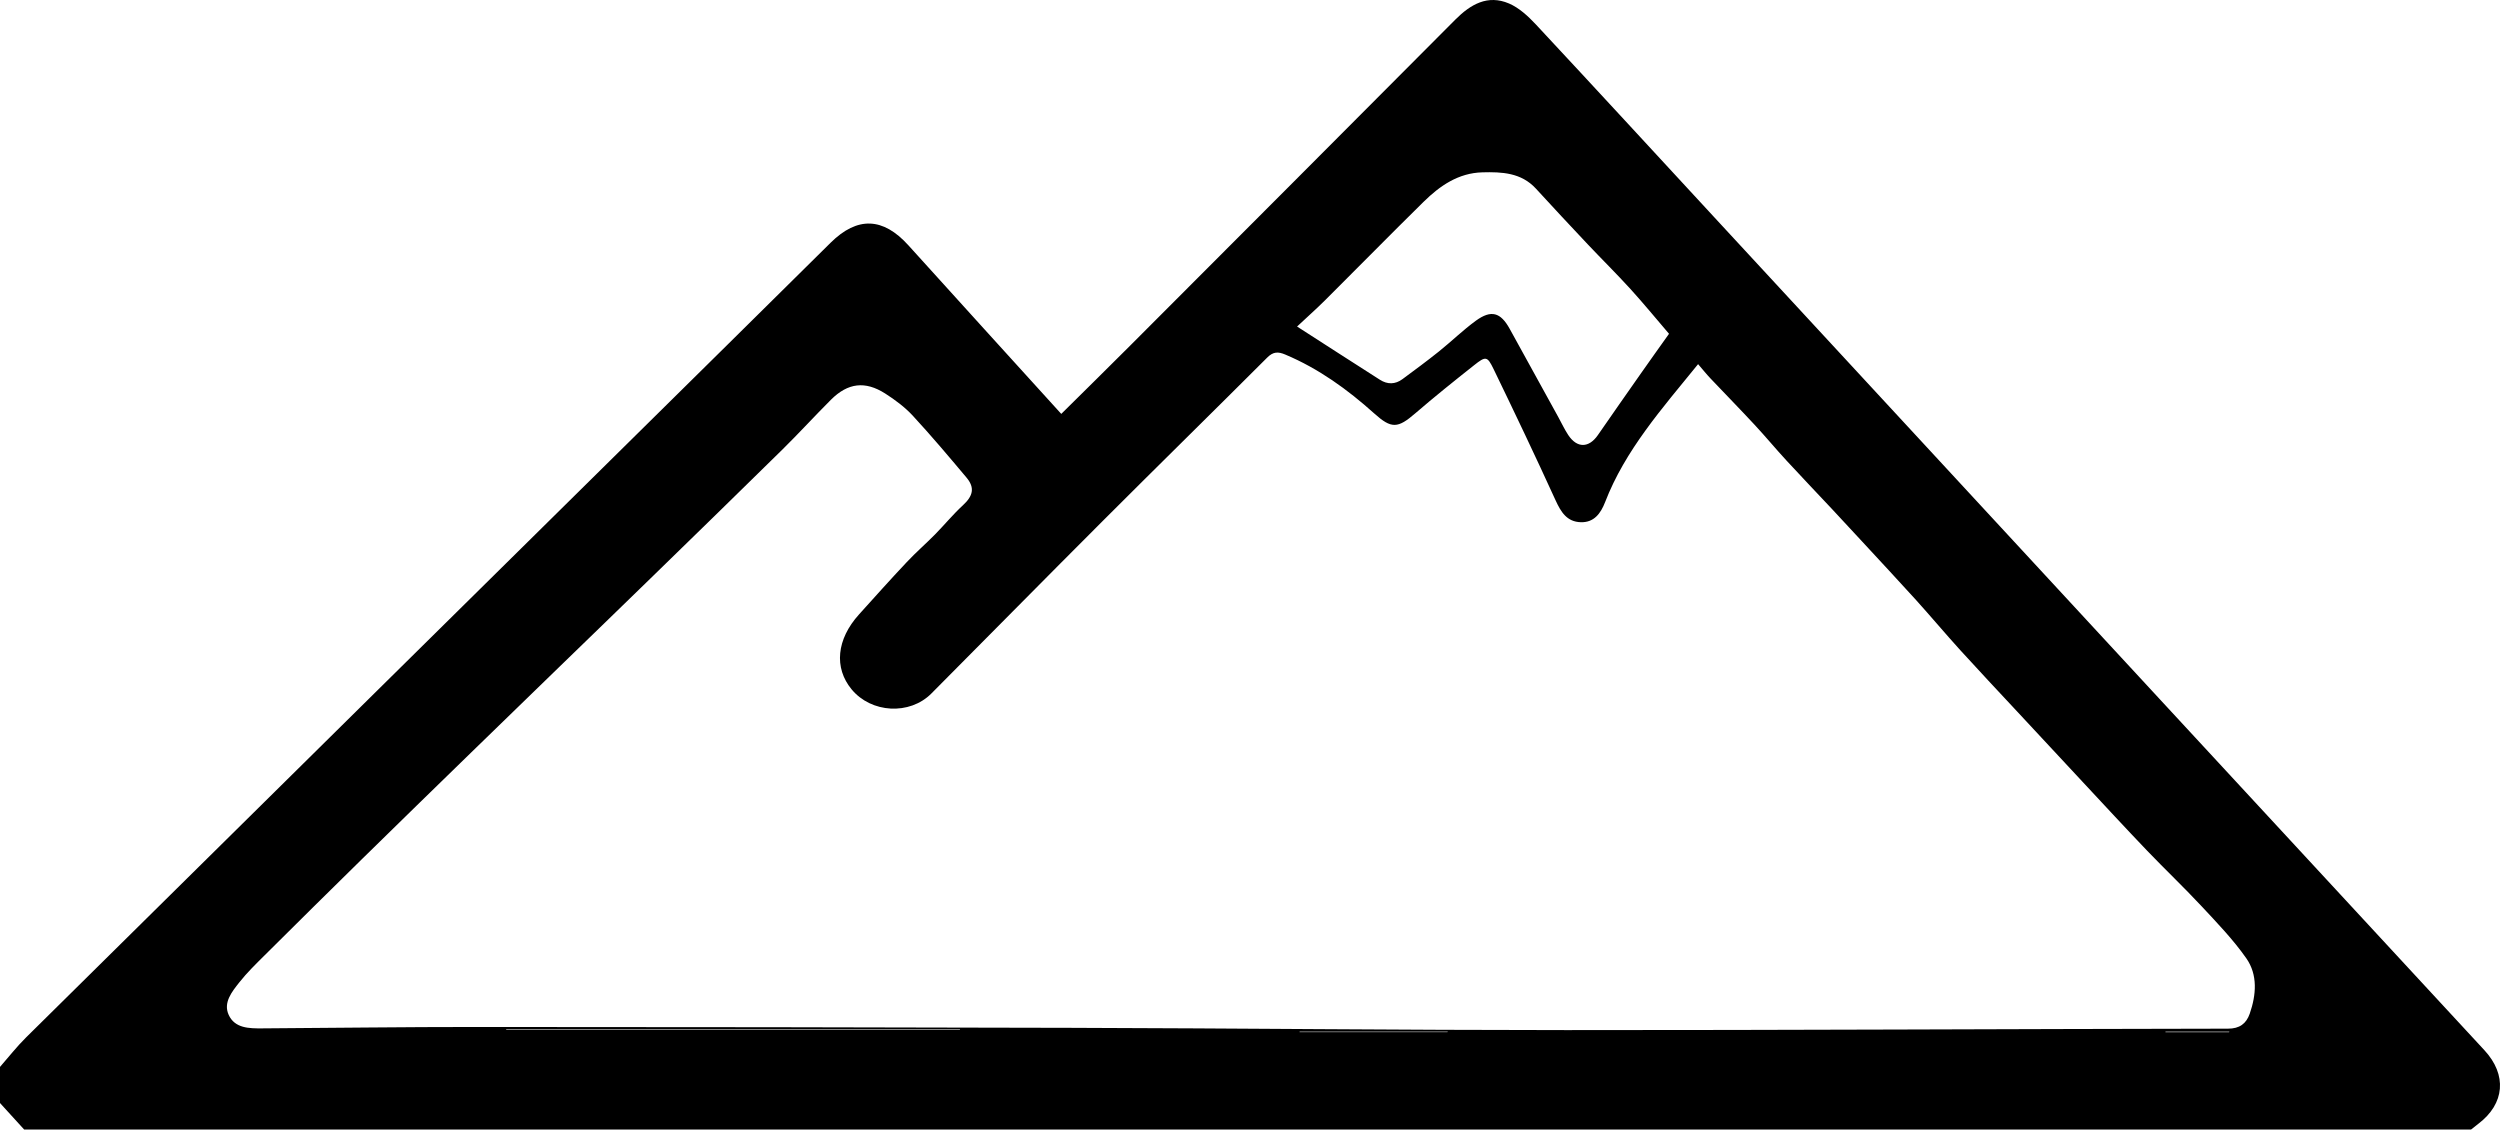 <?xml version="1.0" encoding="UTF-8"?>
<svg width="166px" height="75px" viewBox="0 0 166 75" version="1.1" xmlns="http://www.w3.org/2000/svg" xmlns:xlink="http://www.w3.org/1999/xlink">
    <title>Artboard</title>
    <g id="Artboard" stroke="none" stroke-width="1" fill="none" fill-rule="evenodd">
        <path d="M148.012,68.536 C148.017,68.525 148.023,68.513 148.03,68.502 L143.789,68.502 L143.789,68.536 L148.012,68.536 Z M96.109,68.534 C96.118,68.523 96.128,68.513 96.135,68.503 L86.292,68.503 L86.292,68.534 L96.109,68.534 Z M33.612,68.379 L63.74,68.379 L63.74,68.343 L33.612,68.343 L33.612,68.379 Z M110.823,22.164 C109.948,21.144 109.13,20.144 108.261,19.189 C107.339,18.176 106.362,17.213 105.421,16.217 C104.268,14.994 103.121,13.764 101.985,12.525 C101.01,11.464 99.725,11.408 98.431,11.443 C96.839,11.485 95.612,12.333 94.532,13.395 C92.333,15.558 90.172,17.76 87.983,19.939 C87.403,20.516 86.79,21.058 86.126,21.682 C88.049,22.919 89.835,24.075 91.628,25.217 C92.126,25.536 92.642,25.531 93.123,25.175 C93.935,24.575 94.752,23.972 95.54,23.341 C96.371,22.675 97.138,21.923 97.998,21.295 C99.021,20.552 99.641,20.742 100.245,21.837 C101.317,23.793 102.398,25.75 103.476,27.704 C103.694,28.1 103.884,28.514 104.133,28.889 C104.719,29.77 105.502,29.755 106.1,28.889 C107.039,27.531 107.985,26.179 108.933,24.828 C109.555,23.938 110.19,23.054 110.823,22.164 L110.823,22.164 Z M112.753,24.179 C110.347,27.144 107.915,29.881 106.574,33.352 C106.287,34.09 105.844,34.701 104.967,34.675 C104.04,34.65 103.643,33.995 103.284,33.208 C101.952,30.288 100.57,27.389 99.171,24.5 C98.753,23.64 98.653,23.638 97.877,24.253 C96.561,25.295 95.249,26.346 93.979,27.441 C92.812,28.449 92.398,28.487 91.247,27.451 C89.471,25.857 87.559,24.476 85.341,23.542 C84.871,23.343 84.543,23.343 84.144,23.742 C80.528,27.359 76.874,30.938 73.257,34.557 C69.438,38.374 65.65,42.223 61.842,46.05 C60.397,47.501 57.853,47.357 56.545,45.771 C55.365,44.34 55.548,42.449 57.037,40.8 C58.089,39.634 59.136,38.464 60.212,37.321 C60.808,36.686 61.471,36.11 62.084,35.489 C62.71,34.852 63.281,34.155 63.937,33.551 C64.607,32.934 64.746,32.392 64.179,31.715 C63.012,30.325 61.84,28.934 60.609,27.602 C60.082,27.033 59.434,26.549 58.776,26.129 C57.442,25.279 56.298,25.423 55.18,26.538 C54.089,27.628 53.052,28.766 51.954,29.847 C49.054,32.703 46.135,35.542 43.218,38.383 C41.202,40.349 39.176,42.305 37.154,44.267 C35.209,46.154 33.262,48.039 31.321,49.931 C28.9,52.287 26.481,54.643 24.071,57.008 C21.901,59.14 19.736,61.277 17.581,63.423 C16.995,64.005 16.399,64.585 15.89,65.23 C15.403,65.848 14.811,66.567 15.184,67.387 C15.592,68.283 16.543,68.29 17.411,68.284 C22.141,68.255 26.871,68.189 31.601,68.191 C44.777,68.195 57.954,68.208 71.129,68.248 C82.087,68.279 93.044,68.398 104.001,68.399 C118.647,68.403 133.293,68.326 147.939,68.303 C148.709,68.303 149.152,67.971 149.383,67.308 C149.816,66.054 149.924,64.729 149.152,63.627 C148.281,62.383 147.209,61.273 146.168,60.156 C144.998,58.903 143.75,57.718 142.563,56.479 C141.121,54.972 139.708,53.441 138.287,51.917 C136.828,50.353 135.372,48.789 133.917,47.221 C132.66,45.871 131.395,44.528 130.155,43.163 C129.161,42.068 128.212,40.935 127.222,39.838 C126.038,38.531 124.832,37.243 123.637,35.947 C122.973,35.23 122.314,34.513 121.648,33.803 C120.64,32.726 119.619,31.662 118.621,30.578 C117.908,29.805 117.236,28.993 116.519,28.221 C115.553,27.18 114.556,26.162 113.579,25.131 C113.315,24.854 113.075,24.551 112.753,24.179 L112.753,24.179 Z M0,70.843 C0.575,70.19 1.111,69.498 1.729,68.888 C17.255,53.543 32.79,38.206 48.325,22.868 C50.604,20.618 52.878,18.364 55.156,16.114 C56.931,14.361 58.633,14.428 60.311,16.282 C63.69,20.023 67.083,23.753 70.468,27.483 C72.001,25.963 73.526,24.469 75.033,22.958 C82.237,15.744 89.44,8.53 96.631,1.305 C97.644,0.289 98.779,-0.375 100.199,0.232 C100.87,0.519 101.469,1.077 101.981,1.623 C105.93,5.858 109.849,10.12 113.778,14.372 C123.648,25.051 133.518,35.728 143.39,46.406 C150.577,54.185 157.769,61.961 164.965,69.735 C166.477,71.37 166.325,73.286 164.559,74.622 C164.396,74.743 164.239,74.874 164.08,75 L1.603,75 C1.069,74.414 0.534,73.827 0,73.241 L0,70.843 Z" id="Fill-1" fill="#000"></path>
    </g>
</svg>